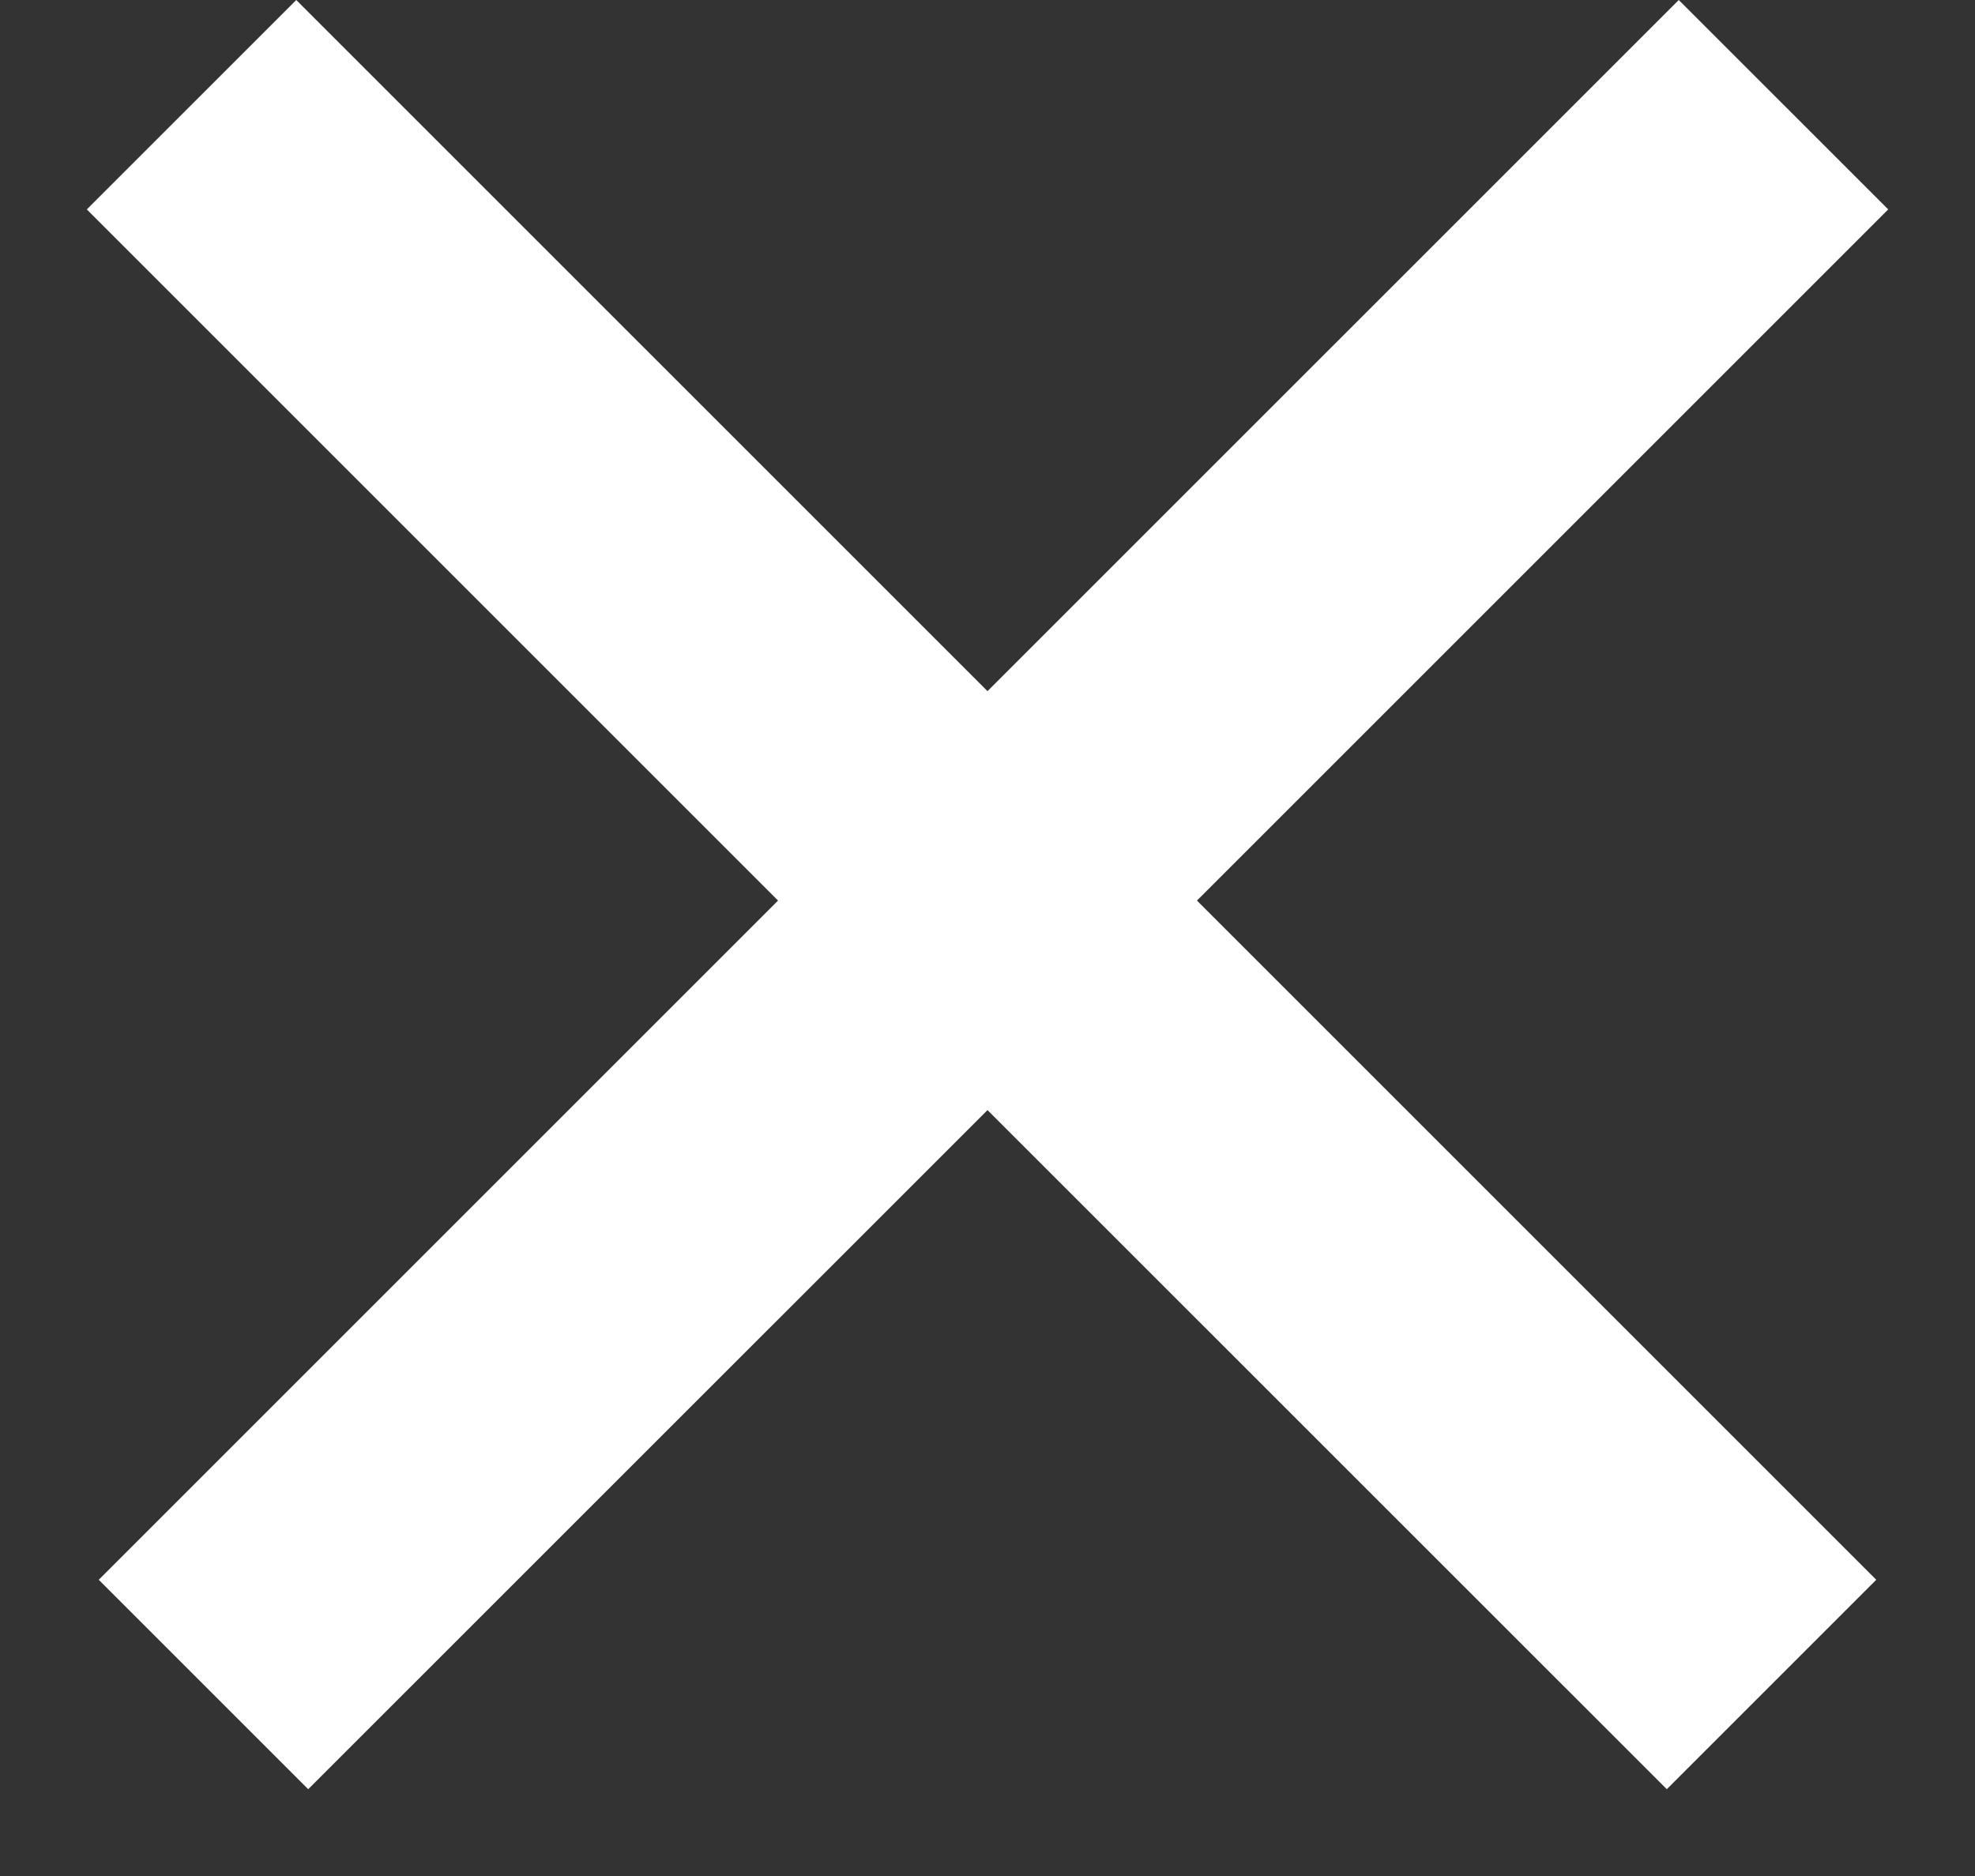 <svg width="20" height="19" viewBox="0 0 20 19" fill="none" xmlns="http://www.w3.org/2000/svg">
<rect x="0" y="0" width="20" height="19" fill="#333333" stroke="none"/>
<path fill-rule="evenodd" clip-rule="evenodd" d="M7.879 9.121L1 16L3.121 18.121L10 11.243L16.879 18.121L19 16L12.121 9.121L19.121 2.121L17 1.75834e-05L10 7L3 1.93009e-05L0.879 2.121L7.879 9.121Z" fill="white"/>
</svg>

